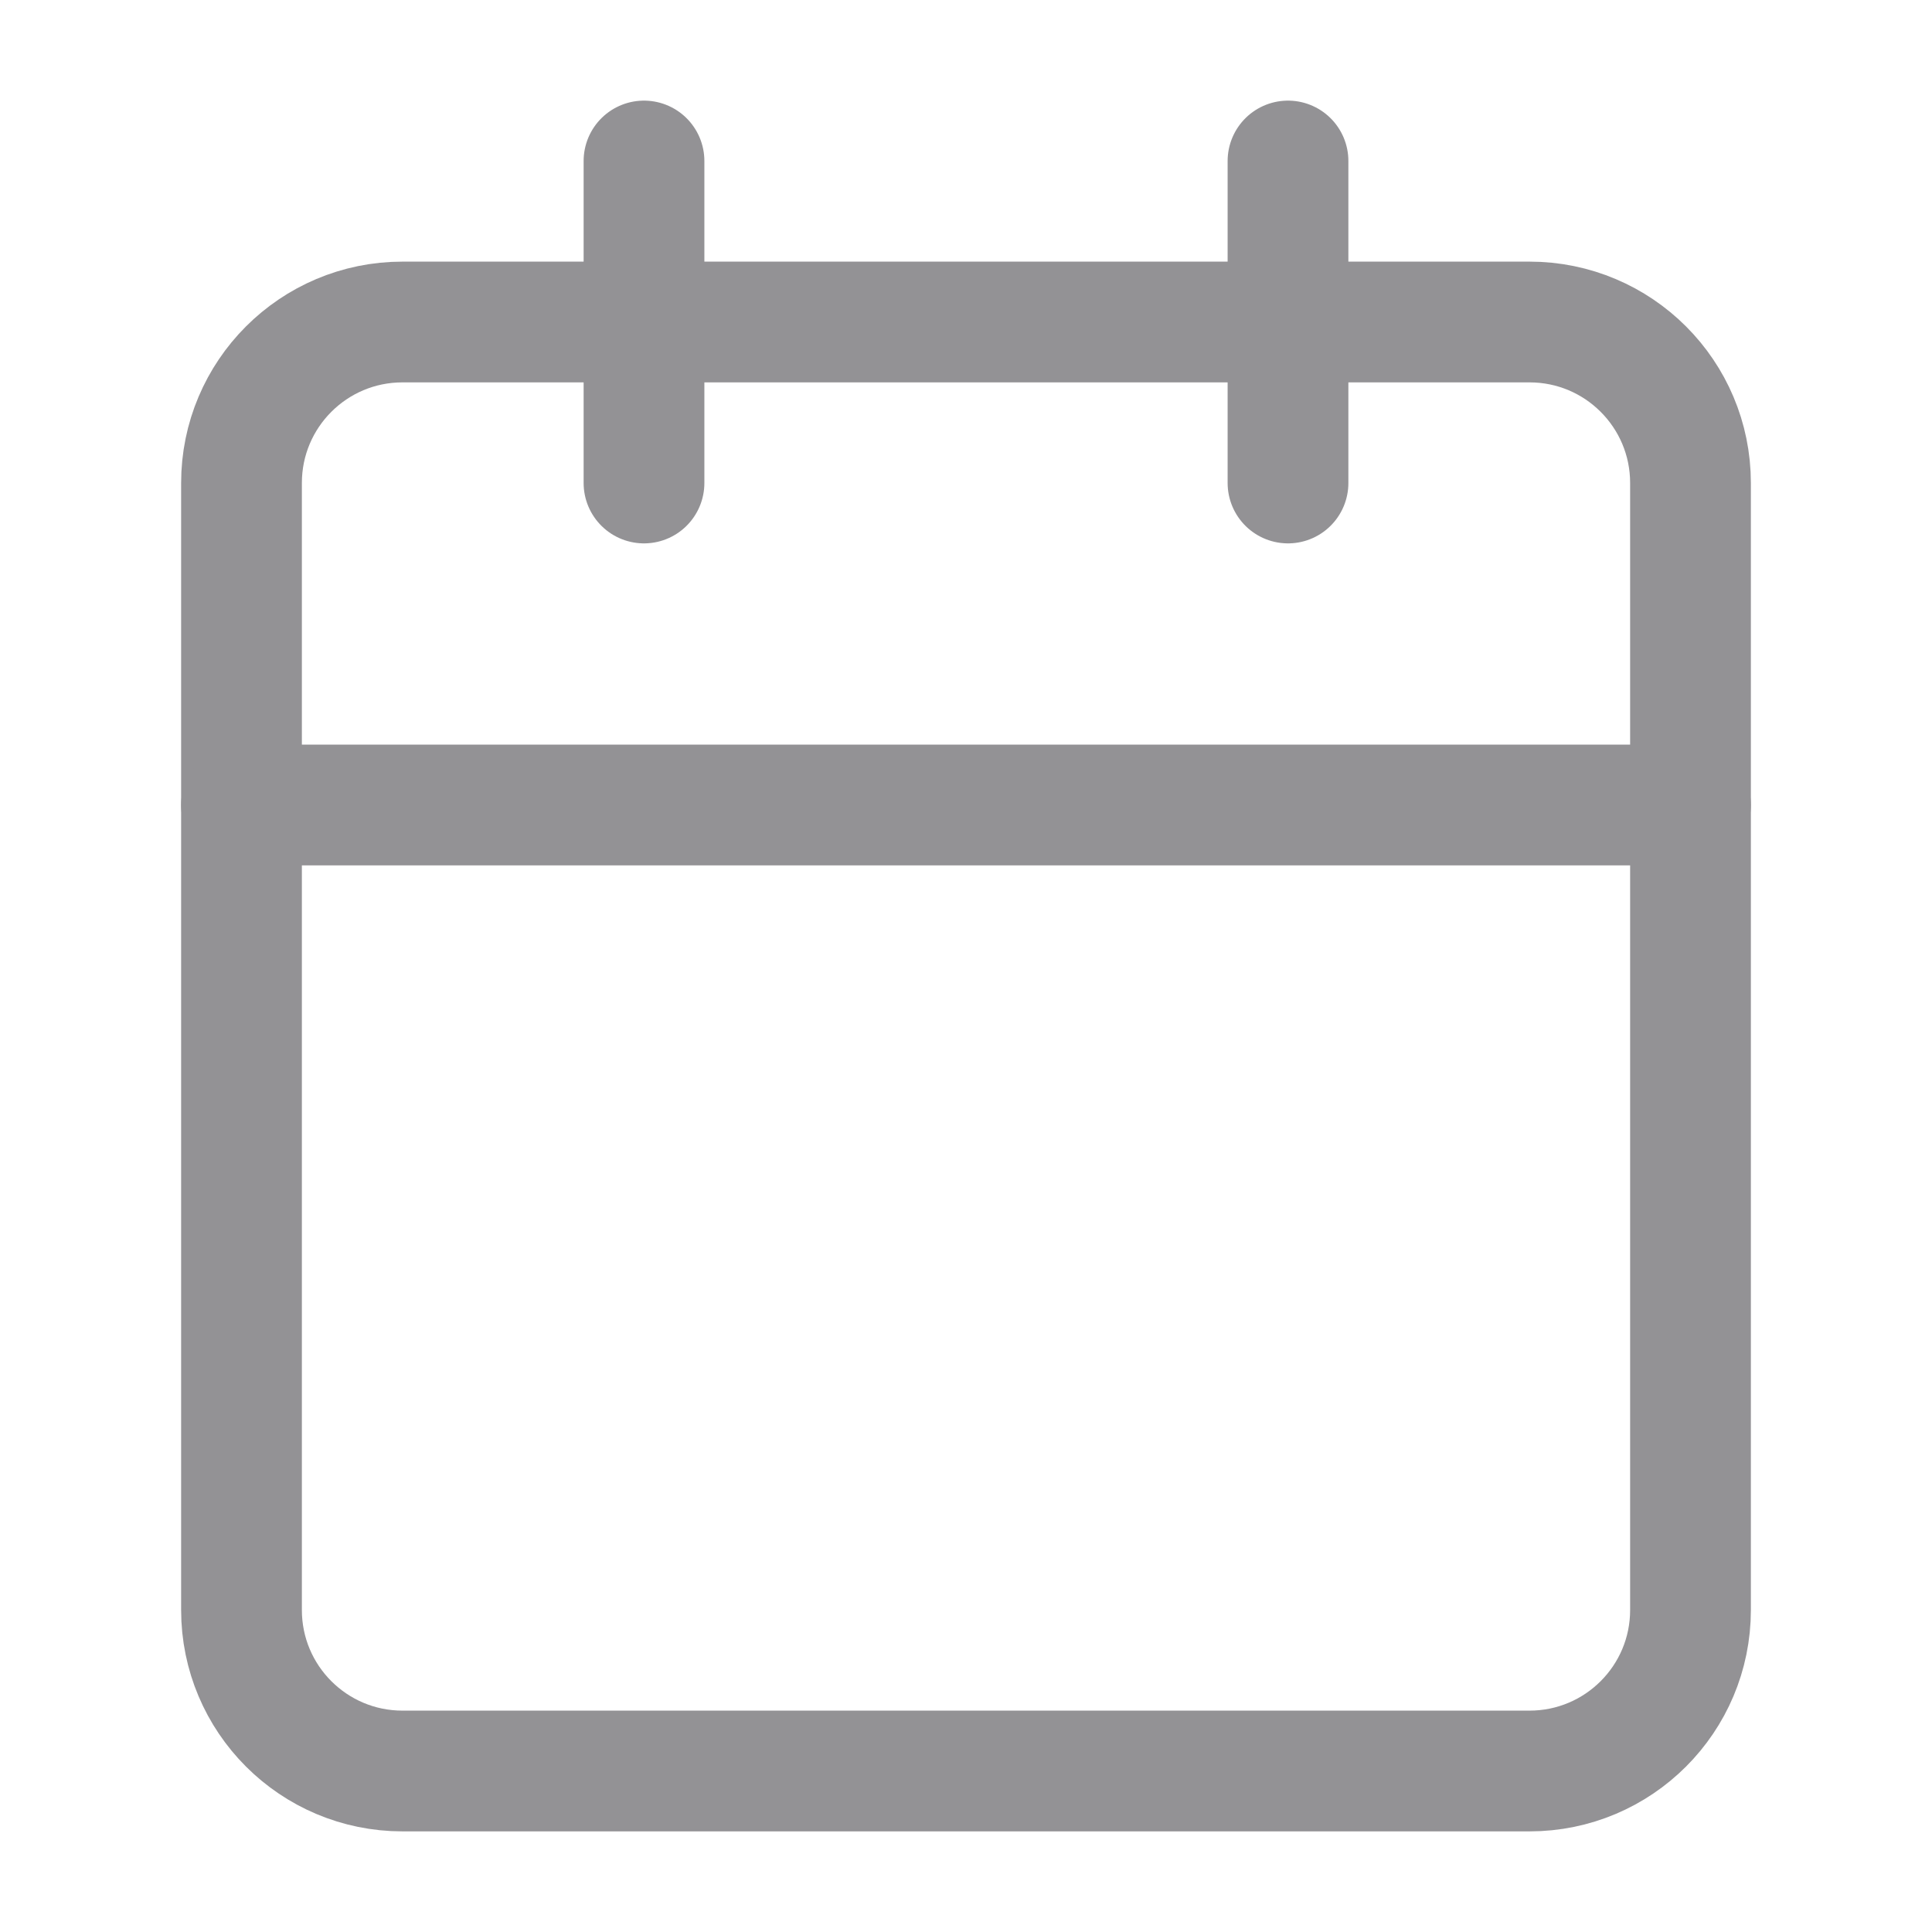 <svg width="24" height="24" viewBox="0 0 24 24" fill="none" xmlns="http://www.w3.org/2000/svg">
<path d="M19 4H5C3.895 4 3 4.895 3 6V20C3 21.105 3.895 22 5 22H19C20.105 22 21 21.105 21 20V6C21 4.895 20.105 4 19 4Z" stroke="#939295" stroke-width="1.5" stroke-linecap="round" stroke-linejoin="round"/>
<path d="M16 2V6" stroke="#939295" stroke-width="1.5" stroke-linecap="round" stroke-linejoin="round"/>
<path d="M8 2V6" stroke="#939295" stroke-width="1.5" stroke-linecap="round" stroke-linejoin="round"/>
<path d="M3 10H21" stroke="#939295" stroke-width="1.5" stroke-linecap="round" stroke-linejoin="round"/>
</svg>
